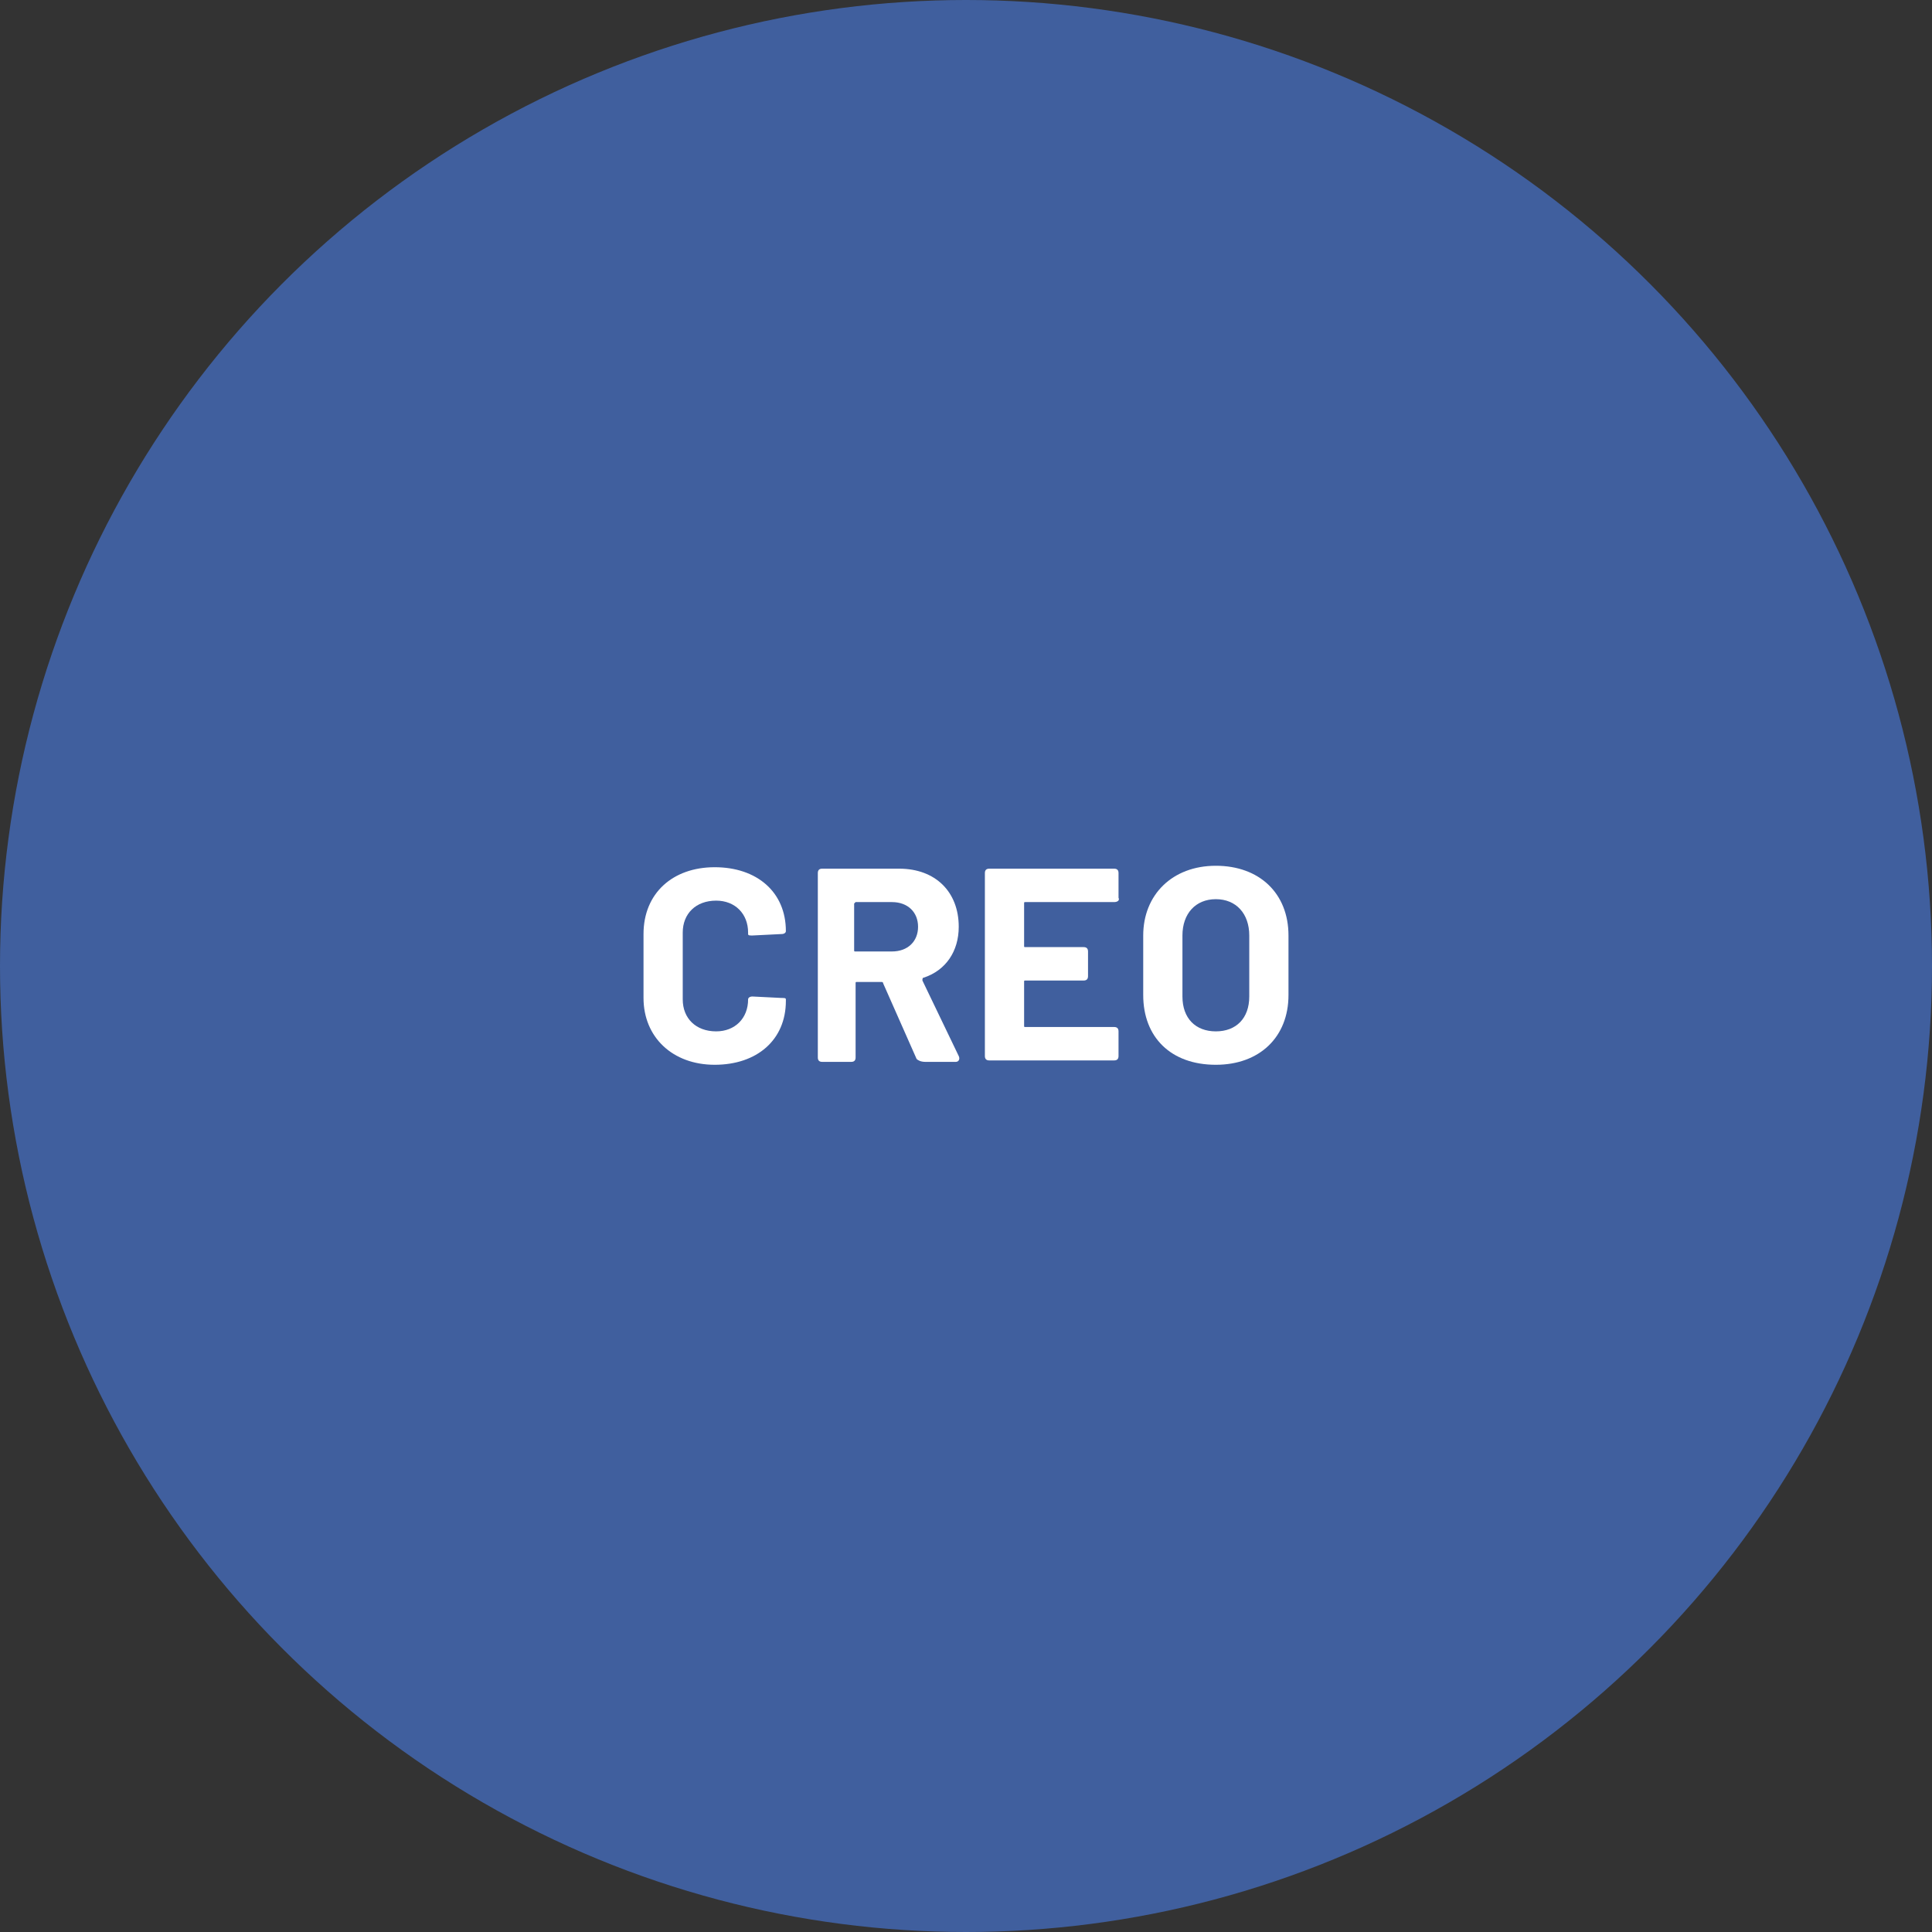 <?xml version="1.0" encoding="utf-8"?>
<!-- Generator: Adobe Illustrator 23.1.1, SVG Export Plug-In . SVG Version: 6.00 Build 0)  -->
<svg version="1.1" id="creo" xmlns="http://www.w3.org/2000/svg" xmlns:xlink="http://www.w3.org/1999/xlink" x="0px" y="0px"
	 viewBox="0 0 133 133" style="enable-background:new 0 0 133 133;" xml:space="preserve">
<rect x="0" y="0" width="133" height="133" fill="#333333" stroke="none"/>
<style type="text/css">
	.st0{fill:#405F9E;}
	.st1{enable-background:new    ;}
	.st2{fill:#FFFFFF;}
</style>
<circle id="Elipse_3" class="st0" cx="66.5" cy="66.5" r="66.5"/>
<g class="st1">
	<path class="st2" d="M44.3,68.7v-4.4c0-2.8,2-4.6,4.9-4.6c2.9,0,4.9,1.7,4.9,4.4c0,0.1-0.1,0.2-0.3,0.2l-2,0.1
		c-0.2,0-0.3,0-0.3-0.1v-0.1c0-1.3-0.9-2.2-2.2-2.2c-1.4,0-2.3,0.9-2.3,2.2v4.6c0,1.3,0.9,2.2,2.3,2.2c1.3,0,2.2-0.9,2.2-2.2
		c0-0.1,0.1-0.2,0.3-0.2l2,0.1c0.2,0,0.3,0,0.3,0.1v0.1c0,2.7-2,4.4-4.9,4.4C46.3,73.3,44.3,71.4,44.3,68.7z"/>
	<path class="st2" d="M63.1,72.9l-2.3-5.2c0-0.1-0.1-0.1-0.1-0.1h-1.7c-0.1,0-0.1,0-0.1,0.1v5.1c0,0.2-0.1,0.3-0.3,0.3h-2
		c-0.2,0-0.3-0.1-0.3-0.3V60.1c0-0.2,0.1-0.3,0.3-0.3h5.3c2.5,0,4.1,1.6,4.1,4c0,1.7-0.9,3-2.4,3.5c-0.1,0-0.1,0.1-0.1,0.2l2.5,5.2
		c0.1,0.2,0,0.4-0.2,0.4h-2.1C63.4,73.1,63.2,73,63.1,72.9z M58.8,62.2v3.2c0,0.1,0,0.1,0.1,0.1h2.5c1.1,0,1.8-0.7,1.8-1.7
		c0-1-0.7-1.7-1.8-1.7h-2.5C58.9,62.1,58.8,62.2,58.8,62.2z"/>
	<path class="st2" d="M76.7,62.1h-6.1c-0.1,0-0.1,0-0.1,0.1v2.9c0,0.1,0,0.1,0.1,0.1h4c0.2,0,0.3,0.1,0.3,0.3v1.7
		c0,0.2-0.1,0.3-0.3,0.3h-4c-0.1,0-0.1,0-0.1,0.1v3c0,0.1,0,0.1,0.1,0.1h6.1c0.2,0,0.3,0.1,0.3,0.3v1.7c0,0.2-0.1,0.3-0.3,0.3h-8.6
		c-0.2,0-0.3-0.1-0.3-0.3V60.1c0-0.2,0.1-0.3,0.3-0.3h8.6c0.2,0,0.3,0.1,0.3,0.3v1.7C77.1,62,76.9,62.1,76.7,62.1z"/>
	<path class="st2" d="M78.7,68.5v-4.1c0-2.8,2-4.8,5-4.8c3,0,5,1.9,5,4.8v4.1c0,2.9-2,4.8-5,4.8C80.6,73.3,78.7,71.4,78.7,68.5z
		 M86,68.6v-4.2c0-1.5-0.9-2.5-2.3-2.5c-1.4,0-2.3,1-2.3,2.5v4.2c0,1.5,0.9,2.4,2.3,2.4C85.1,71,86,70.1,86,68.6z"/>
</g>
</svg>
